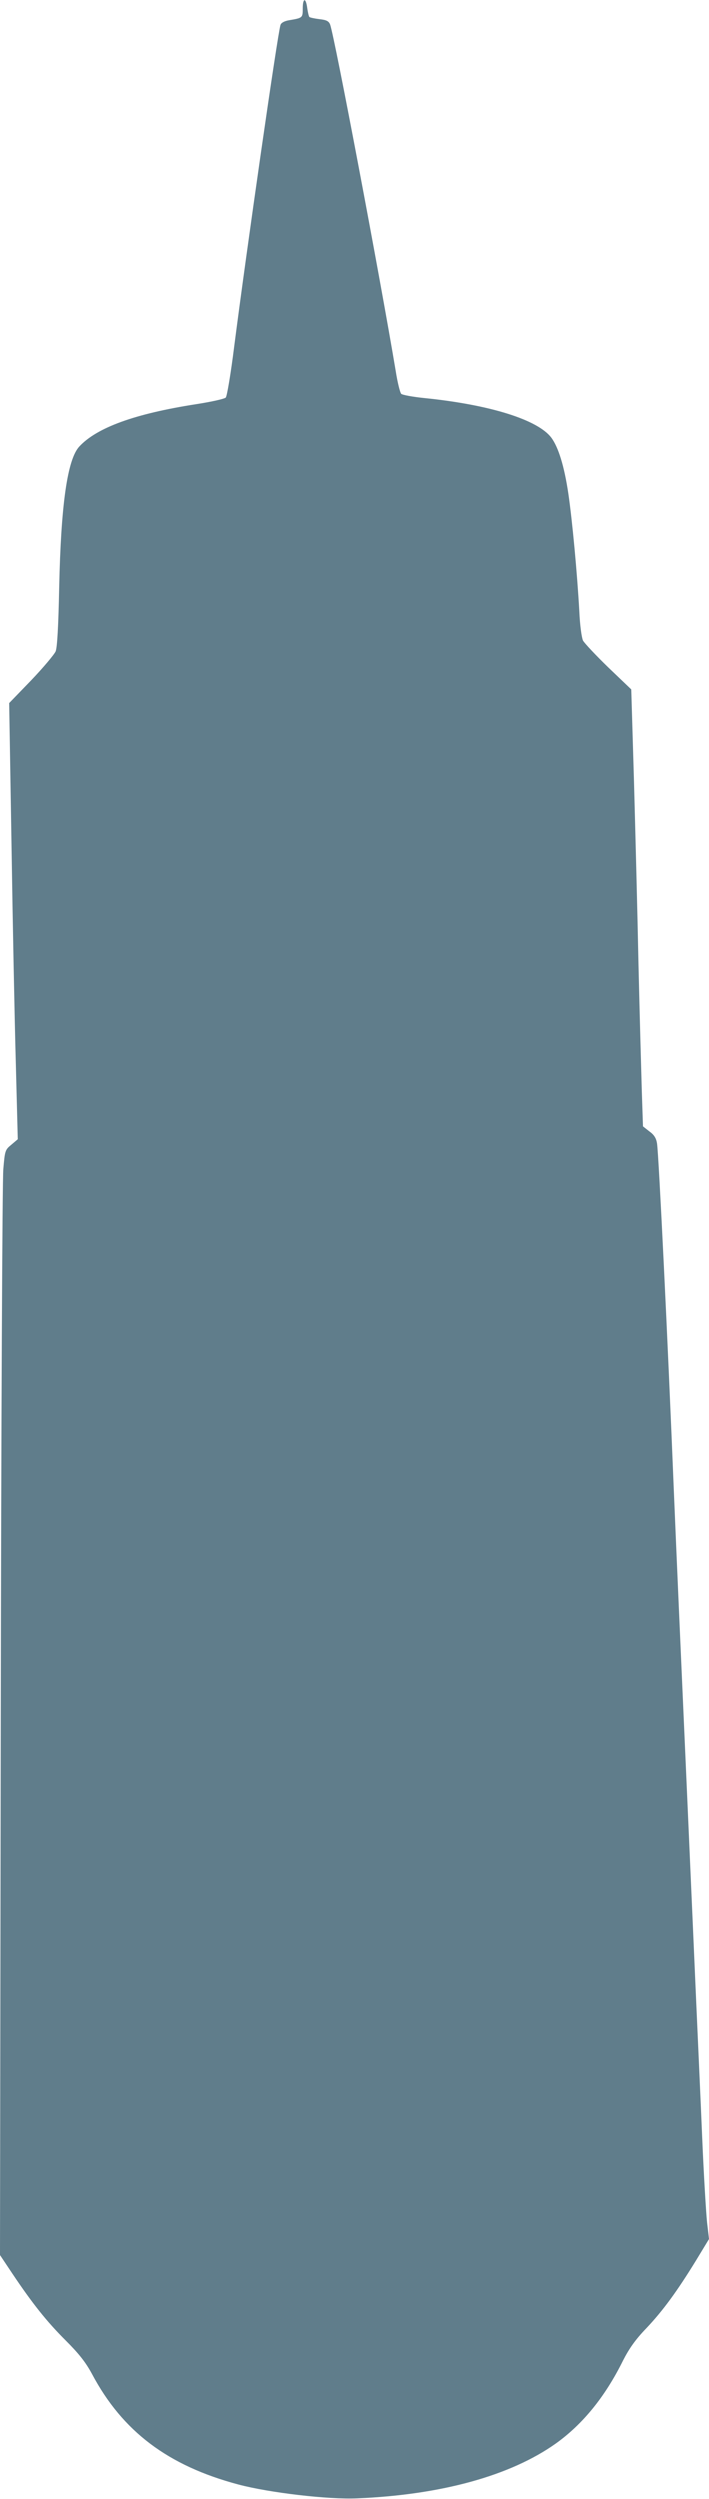 <?xml version="1.0" standalone="no"?>
<!DOCTYPE svg PUBLIC "-//W3C//DTD SVG 20010904//EN"
 "http://www.w3.org/TR/2001/REC-SVG-20010904/DTD/svg10.dtd">
<svg version="1.0" xmlns="http://www.w3.org/2000/svg"
 width="363pt" height="1280pt" viewBox="0 0 363 1280"
 preserveAspectRatio="xMidYMid meet">
<g transform="translate(0,1280) scale(0.1,-0.1)"
fill="#607d8b" stroke="none">
<path d="M1550 12756 c0 -48 -1 -48 -72 -60 -22 -4 -39 -13 -42 -24 -15 -47
-174 -1156 -237 -1647 -17 -137 -37 -255 -43 -261 -6 -7 -74 -22 -151 -34
-315 -49 -509 -120 -599 -217 -61 -66 -94 -297 -103 -723 -4 -198 -10 -305
-18 -326 -7 -16 -63 -83 -125 -148 l-113 -117 12 -727 c6 -400 16 -902 22
-1117 l10 -390 -33 -28 c-32 -26 -33 -31 -41 -125 -5 -53 -11 -1327 -13 -2830
l-4 -2732 62 -93 c105 -157 178 -248 273 -343 69 -69 103 -112 136 -173 156
-294 389 -470 749 -566 157 -42 462 -78 610 -71 430 18 784 116 1016 281 138
99 252 239 344 425 31 61 64 108 119 165 86 91 158 190 255 348 l66 109 -10
86 c-5 48 -17 245 -25 437 -8 193 -22 499 -30 680 -8 182 -28 643 -45 1025
-17 382 -37 841 -45 1020 -8 179 -19 442 -25 585 -31 772 -77 1715 -86 1778
-4 27 -15 45 -39 62 l-33 26 -6 182 c-3 100 -11 391 -17 647 -5 256 -16 677
-23 937 l-14 472 -117 112 c-64 62 -122 124 -130 138 -7 15 -16 79 -19 151
-11 197 -36 464 -56 601 -21 142 -51 238 -87 287 -69 92 -314 169 -648 203
-60 6 -115 16 -121 22 -6 7 -19 59 -28 117 -79 474 -314 1718 -336 1775 -7 17
-19 23 -55 27 -25 3 -48 8 -51 11 -3 3 -8 24 -11 46 -7 55 -23 52 -23 -3z"/>
</g>
</svg>

